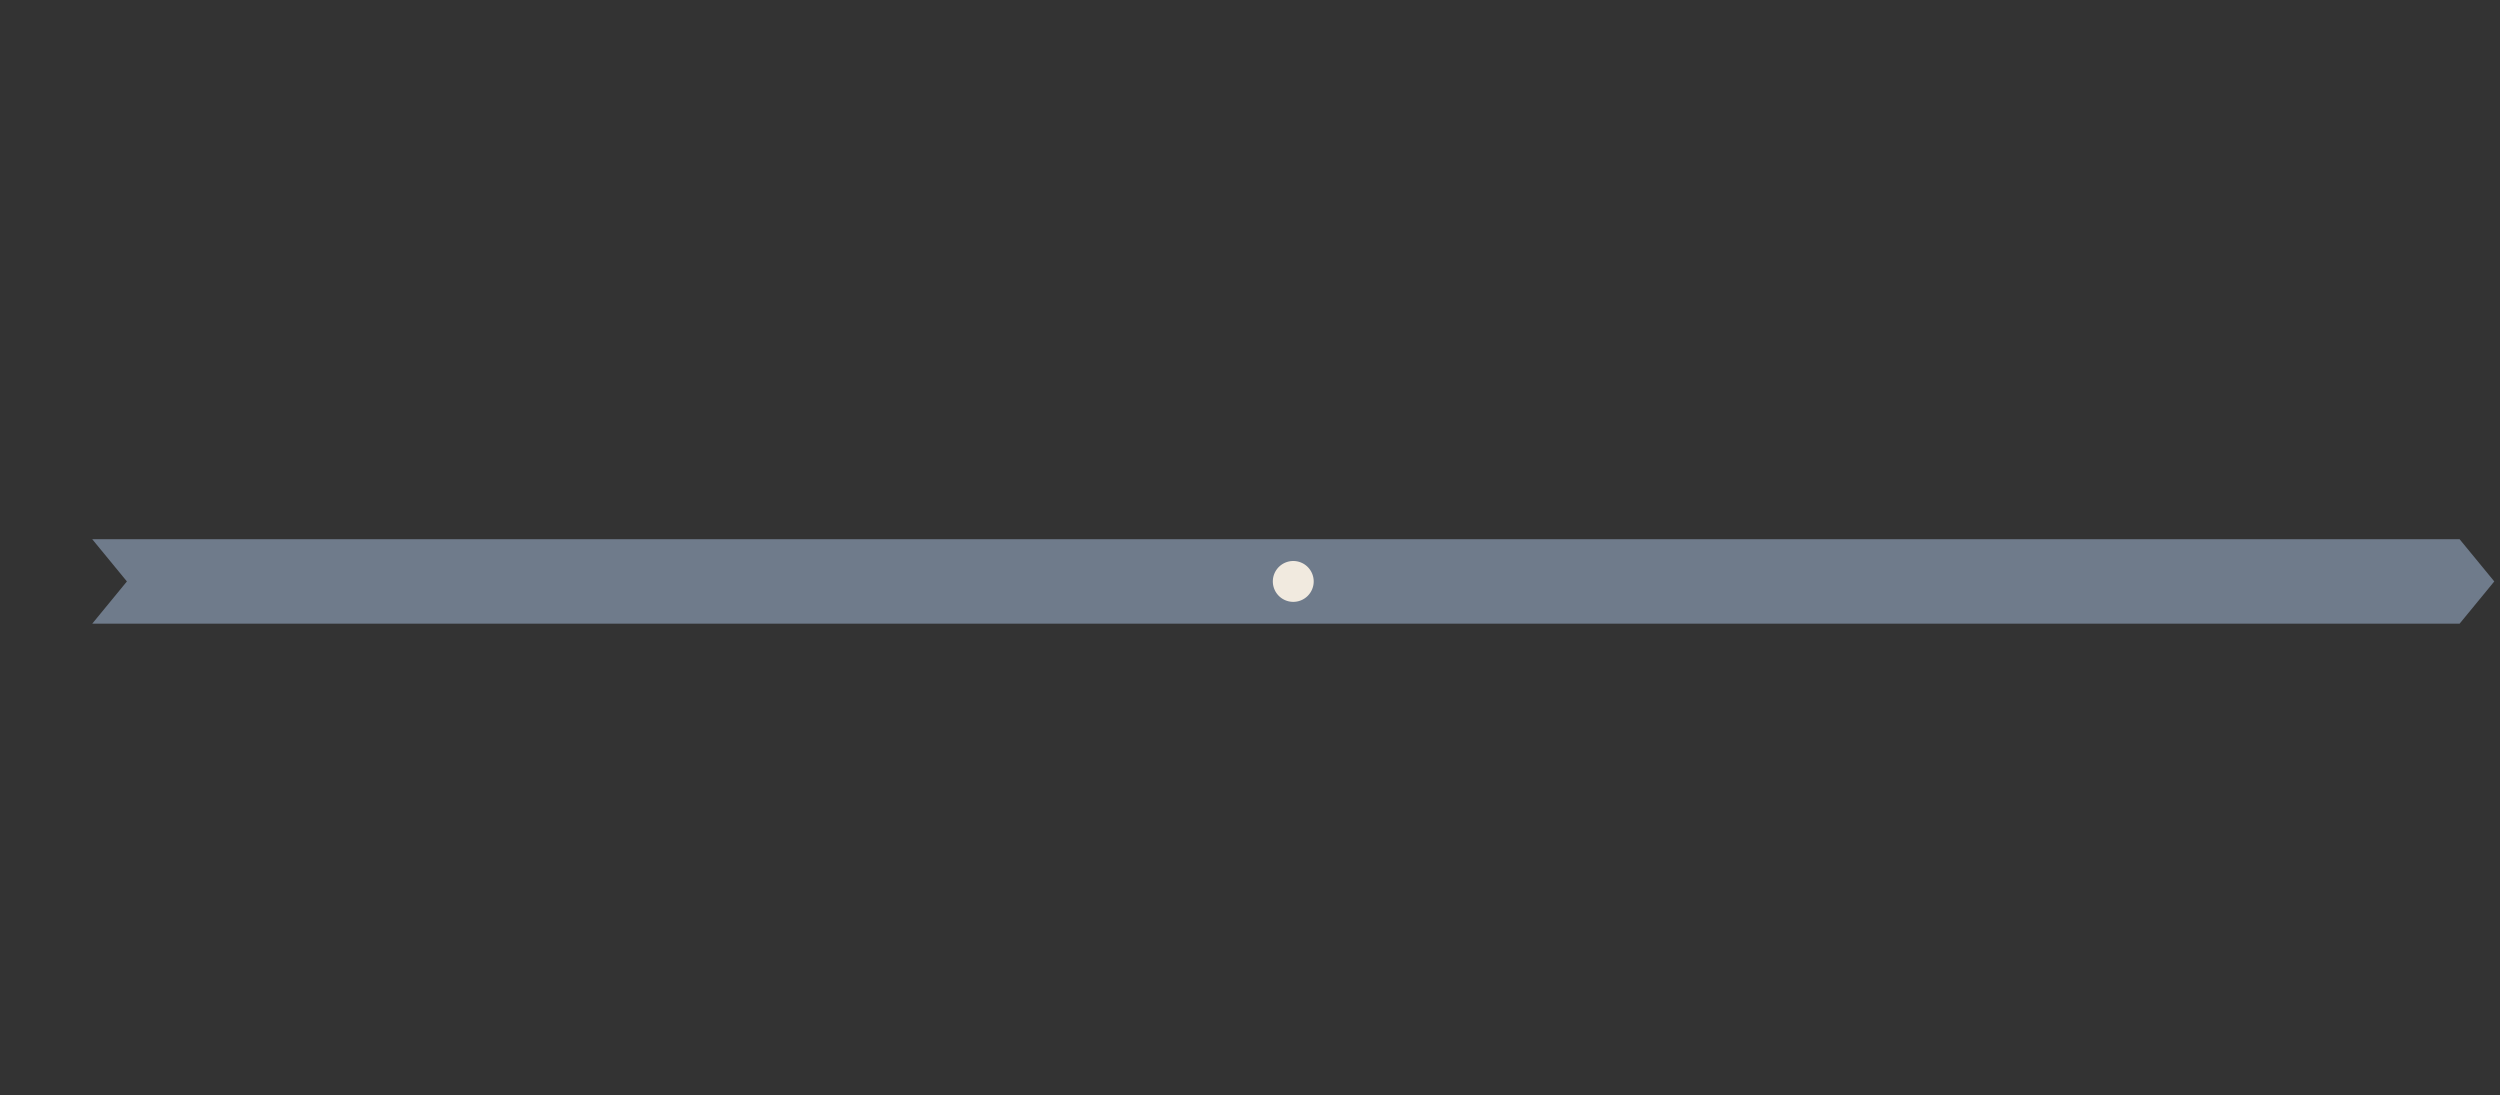 <svg xmlns="http://www.w3.org/2000/svg" width="582" height="255" viewBox="0 0 582 255"><rect x="0" y="0" width="582" height="255" fill="#333333" stroke="none"/><defs><style>.cls-1{fill:#6f7b8b;}.cls-2{fill:#f1eadf;}</style></defs><title>to_alan_website_size</title><g id="slogan-logo-icon"><polygon class="cls-1" points="572.597 145.188 110.584 145.188 21.474 145.188 29.545 135.358 21.474 125.533 110.584 125.533 572.597 125.533 580.669 135.358 572.597 145.188"/><path class="cls-2" d="M296.316,135.358a4.756,4.756,0,1,1,4.755,4.755A4.755,4.755,0,0,1,296.316,135.358Z"/></g></svg>